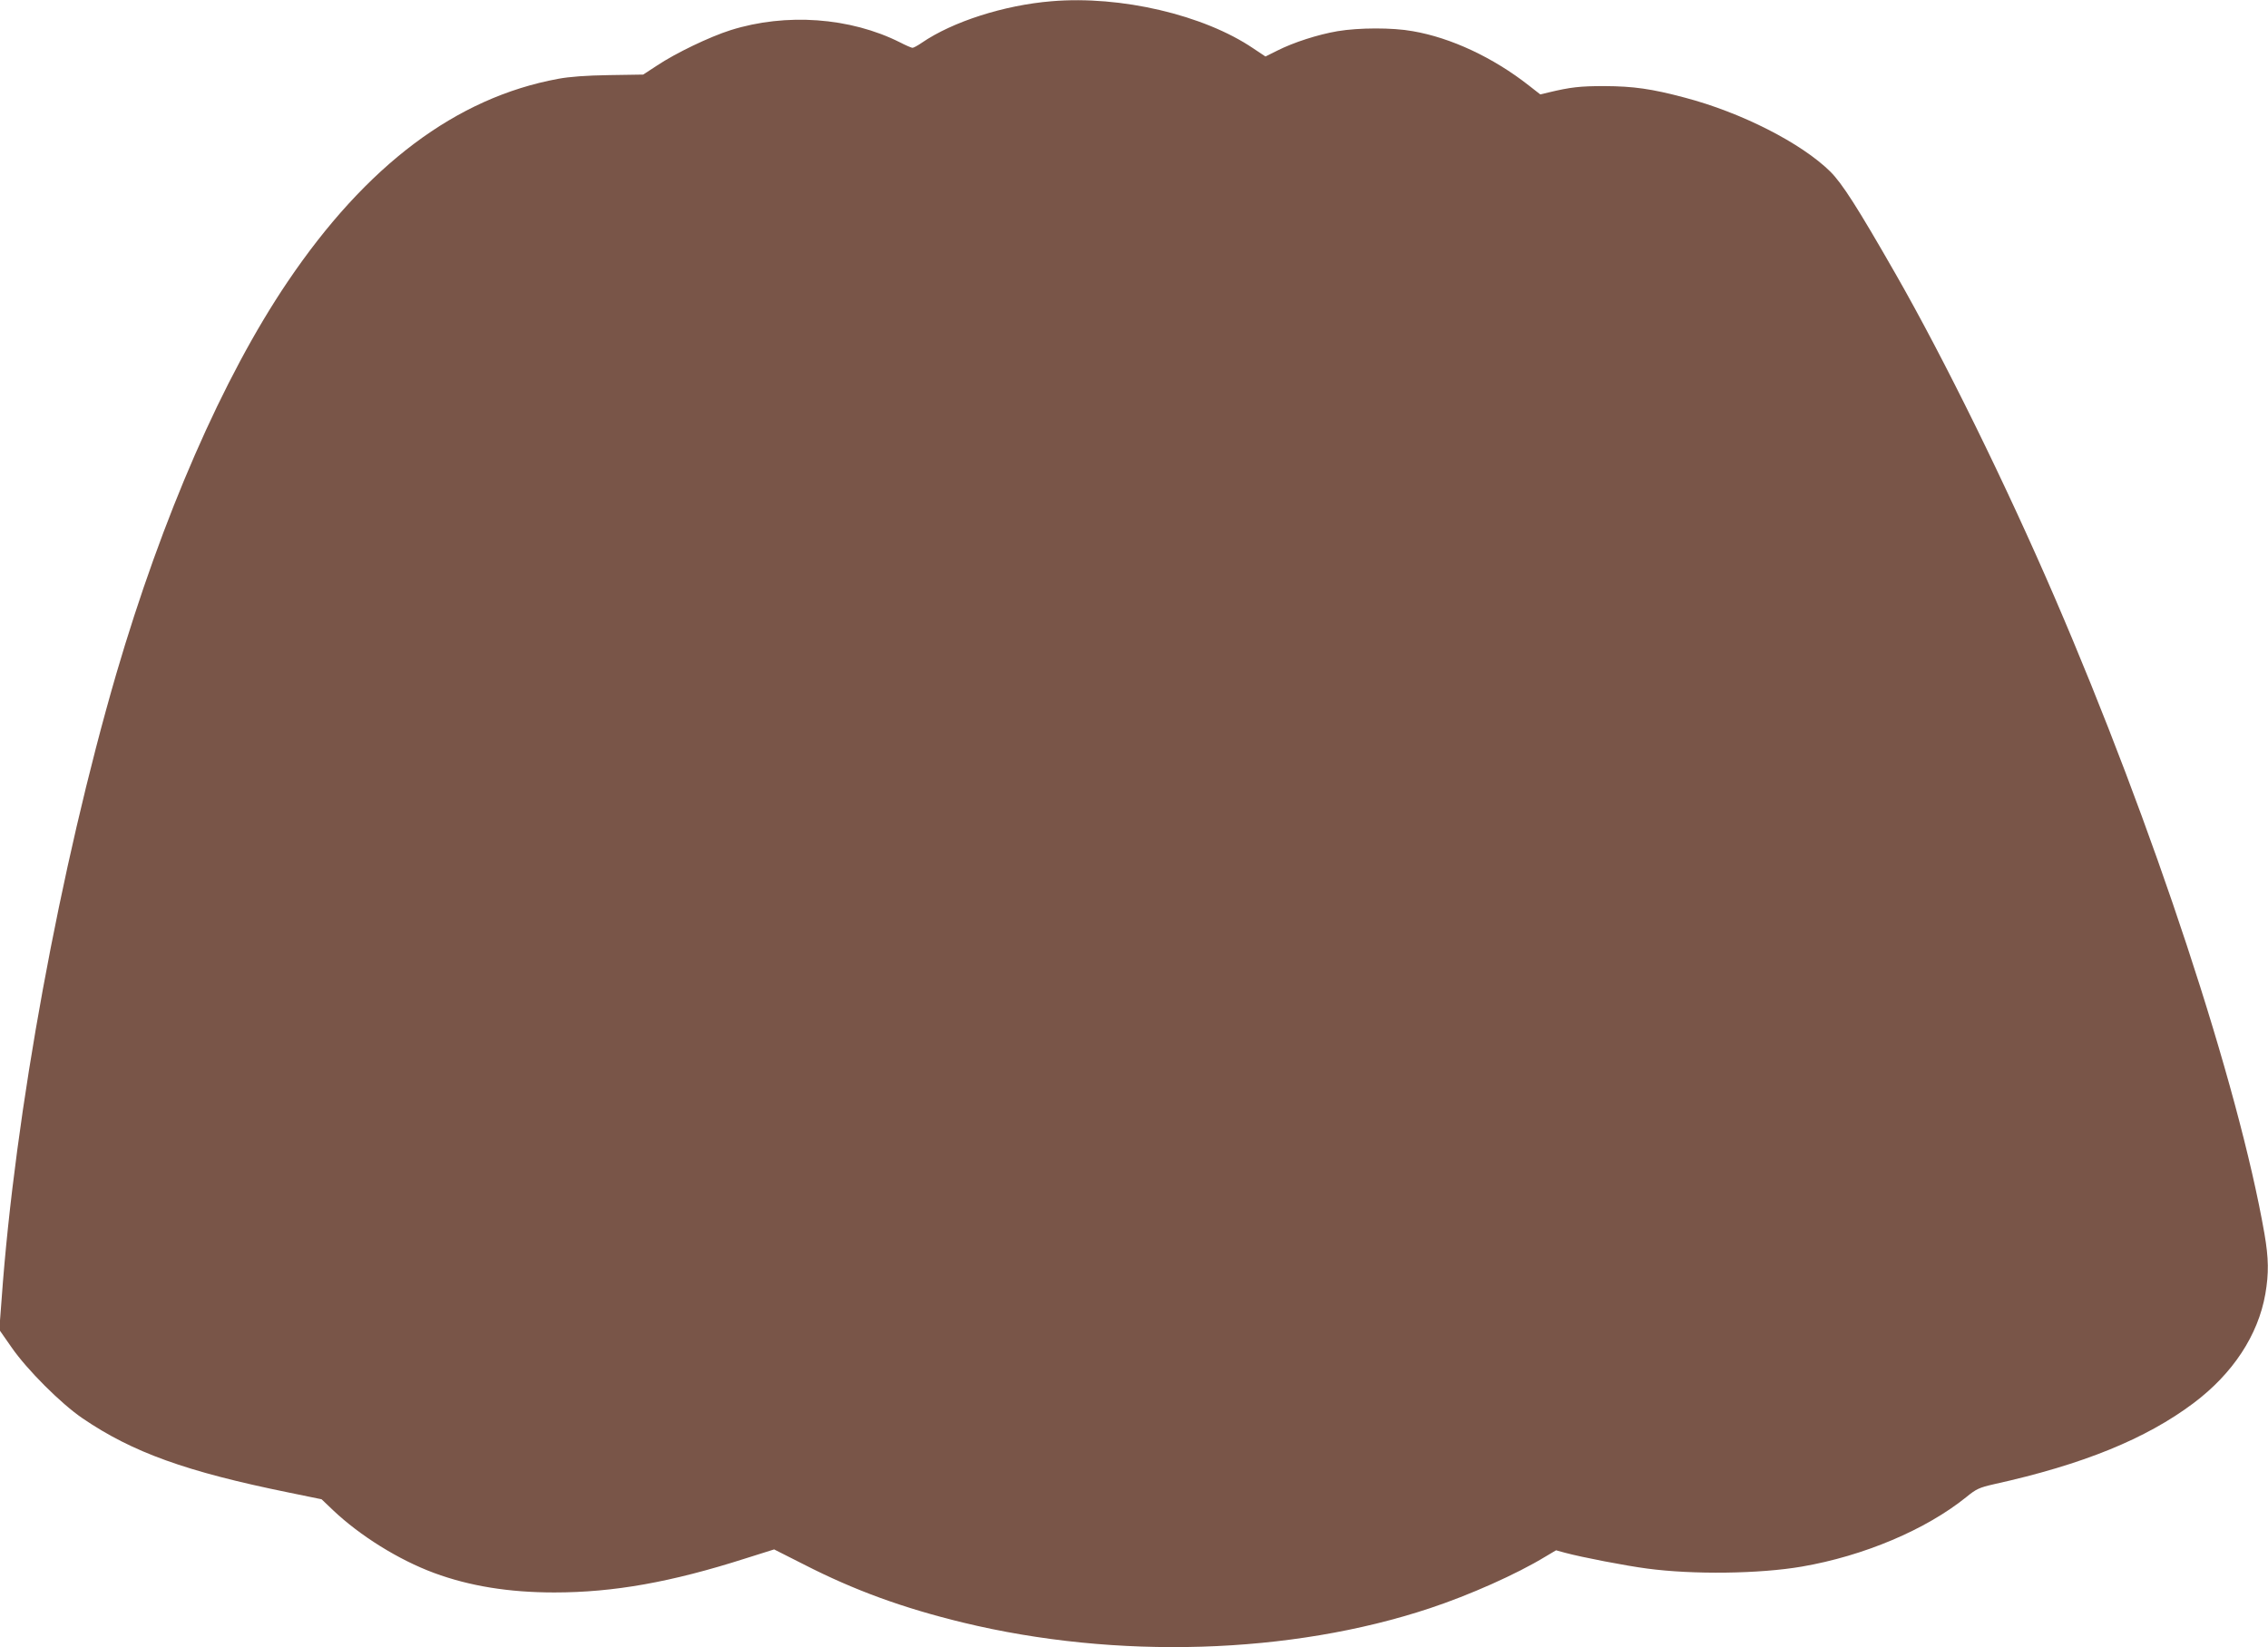 <?xml version="1.0" standalone="no"?>
<!DOCTYPE svg PUBLIC "-//W3C//DTD SVG 20010904//EN"
 "http://www.w3.org/TR/2001/REC-SVG-20010904/DTD/svg10.dtd">
<svg version="1.0" xmlns="http://www.w3.org/2000/svg"
 width="1280pt" height="930pt" viewBox="0 0 1280 930"
 preserveAspectRatio="xMidYMid meet">
<g transform="translate(0,930) scale(0.1,-0.1)"
fill="#795548" stroke="none">
<path d="M5935 9293 c-268 -22 -558 -115 -732 -234 -23 -16 -47 -29 -53 -29
-6 0 -38 14 -71 31 -281 141 -643 167 -955 69 -120 -38 -311 -130 -416 -200
l-78 -51 -192 -3 c-130 -2 -224 -9 -288 -21 -575 -106 -1082 -487 -1527 -1146
-365 -540 -707 -1326 -967 -2214 -316 -1087 -572 -2479 -647 -3531 l-13 -171
69 -99 c87 -126 279 -318 401 -401 282 -192 584 -301 1164 -419 l185 -38 65
-62 c152 -144 370 -280 570 -354 200 -74 423 -110 678 -110 335 0 660 58 1079
192 l162 51 168 -85 c285 -146 560 -246 898 -328 866 -210 1850 -180 2635 81
223 74 489 192 653 292 l59 35 51 -14 c97 -26 341 -73 462 -89 260 -35 636
-30 874 11 349 60 700 208 929 393 55 45 72 53 155 72 502 111 858 256 1127
458 222 167 364 383 405 616 20 117 19 200 -5 340 -147 844 -627 2301 -1183
3590 -276 640 -626 1352 -899 1829 -215 376 -301 510 -368 577 -163 161 -502
334 -822 418 -188 50 -289 64 -453 65 -138 0 -191 -6 -316 -36 l-46 -11 -64
50 c-201 158 -440 270 -656 307 -114 21 -305 20 -424 0 -111 -19 -248 -63
-341 -110 l-66 -33 -69 46 c-279 189 -748 299 -1138 266z"/>
</g>
</svg>
